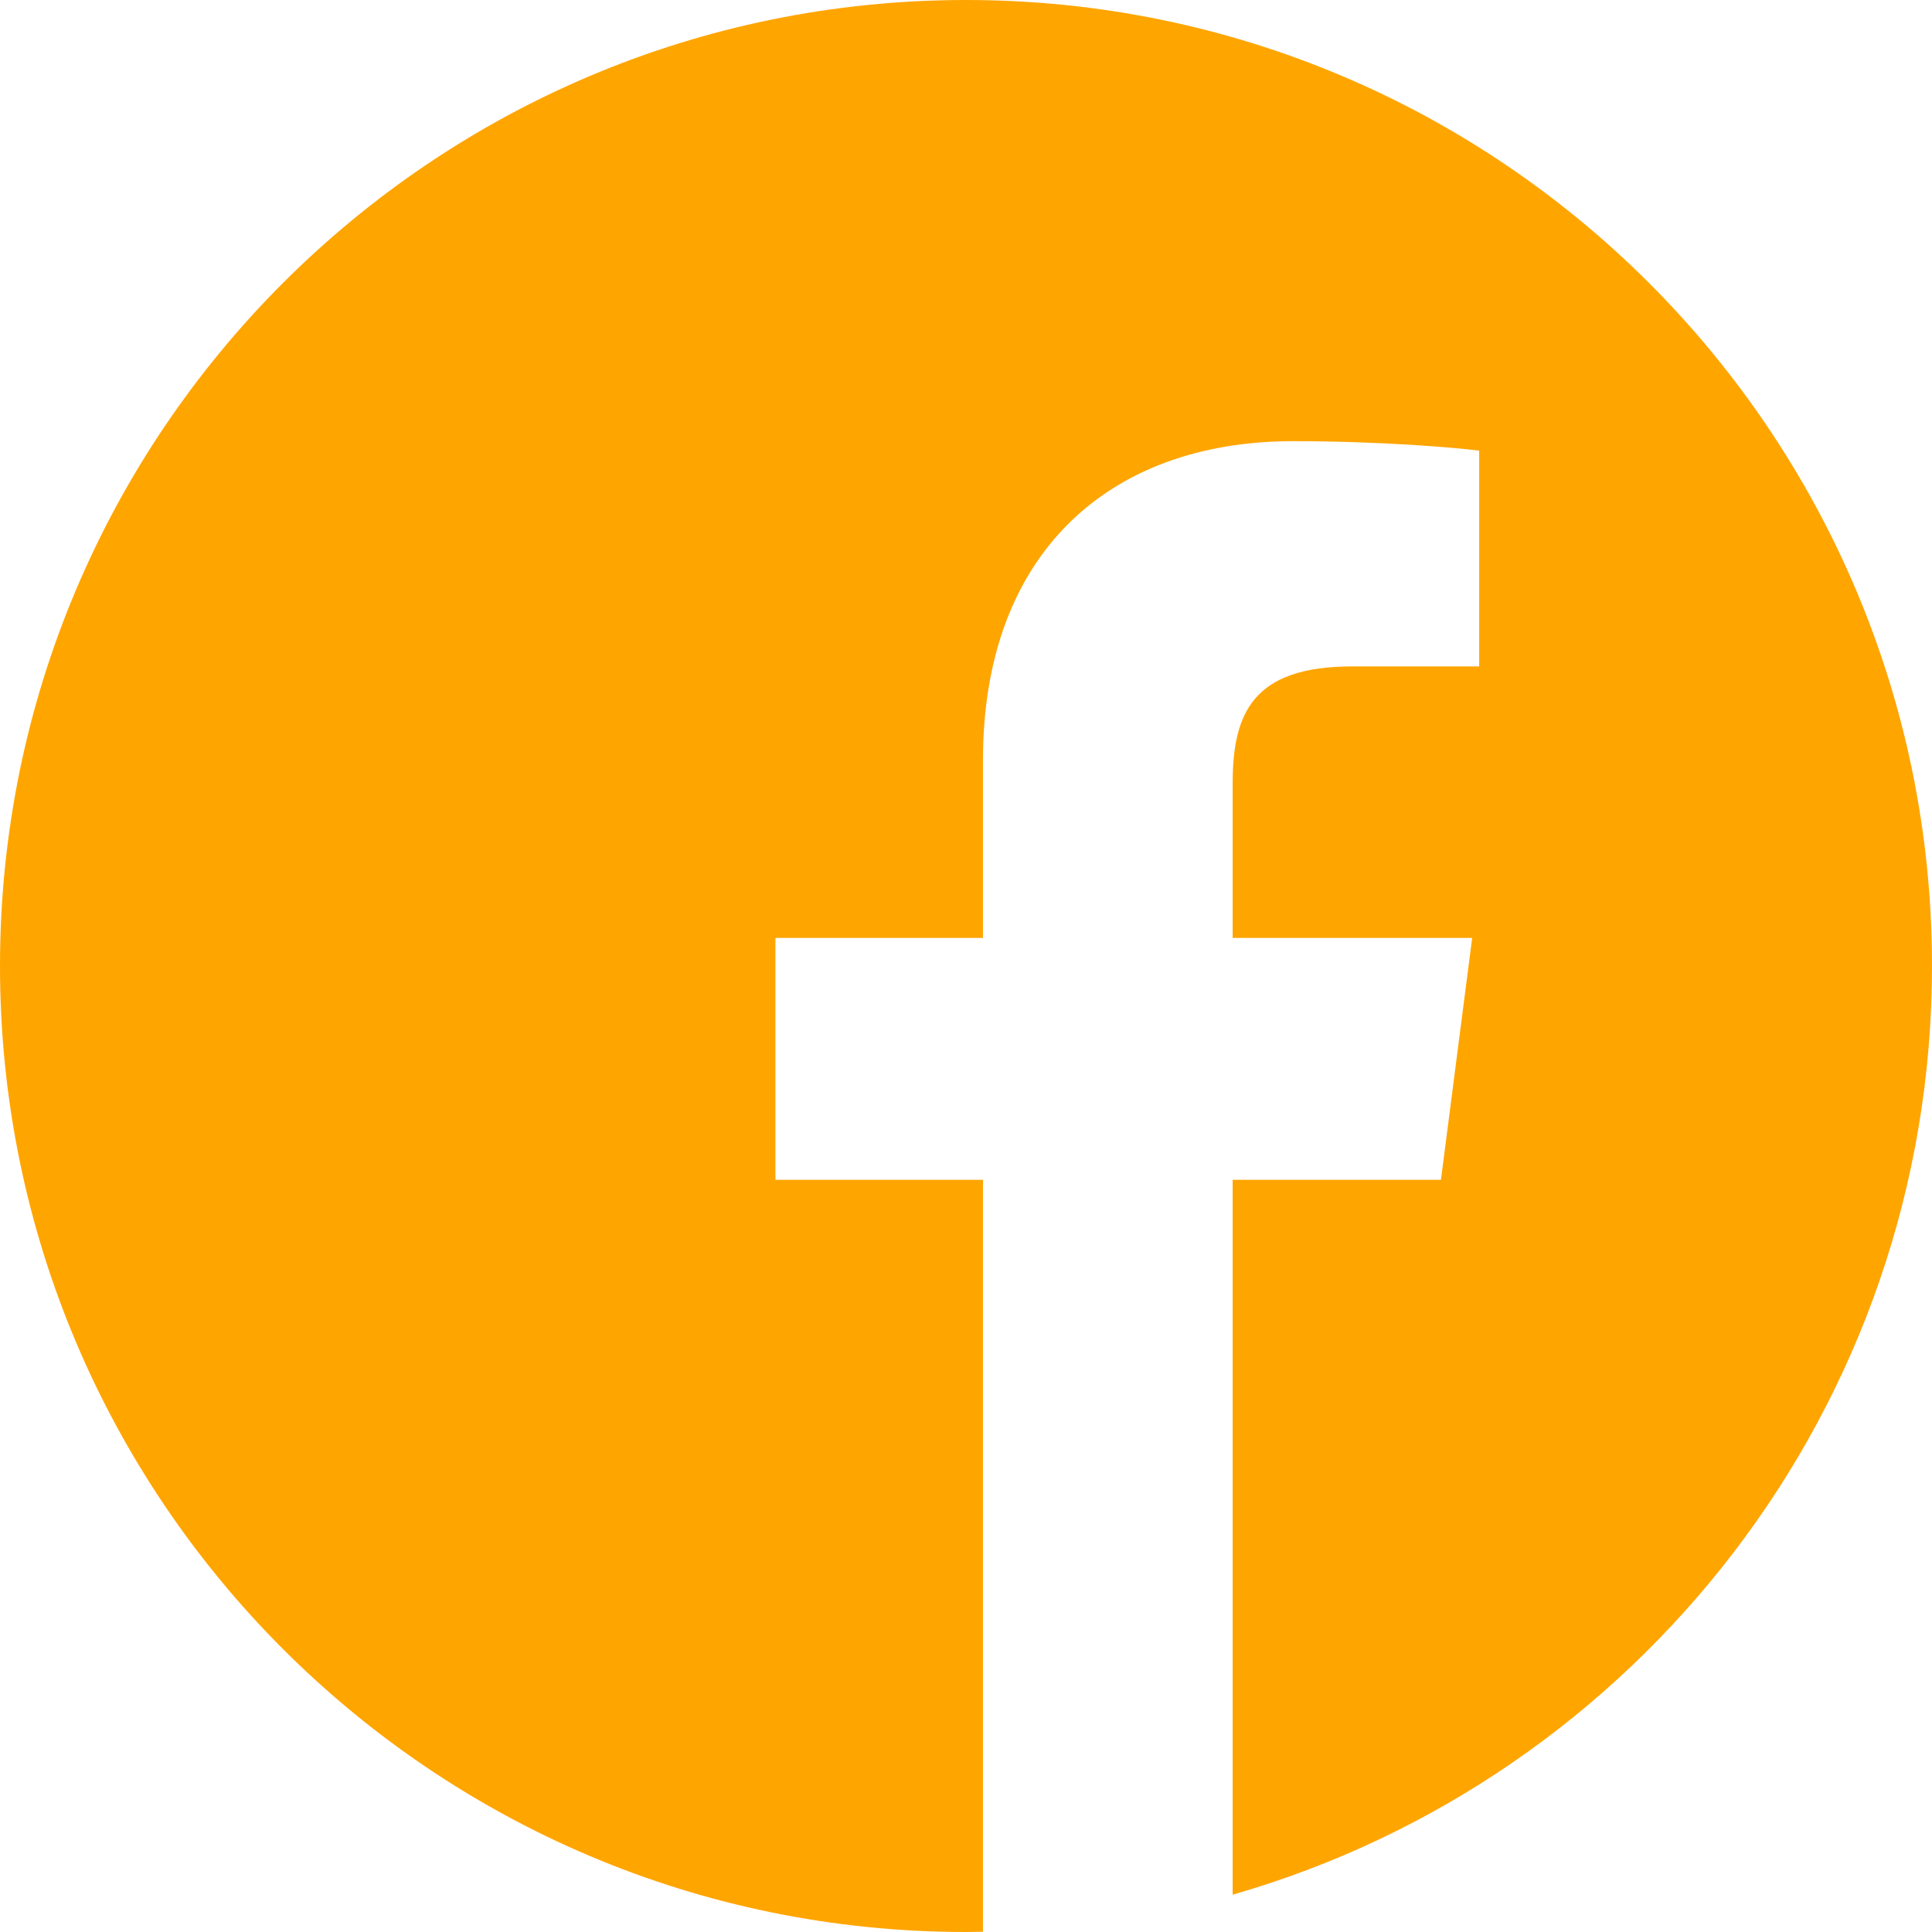 <?xml version="1.0" encoding="UTF-8"?>
<!DOCTYPE svg PUBLIC "-//W3C//DTD SVG 1.1//EN" "http://www.w3.org/Graphics/SVG/1.1/DTD/svg11.dtd">
<svg version="1.1" xmlns="http://www.w3.org/2000/svg" xmlns:xlink="http://www.w3.org/1999/xlink" x="0" y="0" width="512" height="512" viewBox="0, 0, 512, 512">
  <g id="Calque_1">
    <path d="M297.277,508.668 C295.145,509.016 293.004,509.336 290.855,509.629 C293.004,509.336 295.145,509.016 297.277,508.668 z M297.277,508.668" fill="#000000"/>
    <path d="M302.398,507.793 C301.379,507.98 300.359,508.152 299.34,508.328 C300.359,508.152 301.379,507.98 302.398,507.793 z M302.398,507.793" fill="#000000"/>
    <path d="M285.137,510.34 C282.641,510.621 280.129,510.871 277.609,511.082 C280.129,510.871 282.641,510.621 285.137,510.34 z M285.137,510.34" fill="#000000"/>
    <path d="M290.055,509.738 C288.855,509.898 287.648,510.047 286.445,510.188 C287.648,510.047 288.855,509.898 290.055,509.738 z M290.055,509.738" fill="#000000"/>
    <path d="M309.367,506.41 C308.469,506.602 307.566,506.793 306.664,506.977 C307.566,506.793 308.469,506.602 309.367,506.41 z M309.367,506.41" fill="#000000"/>
    <path d="M326.664,502.113 C325.938,502.32 325.211,502.516 324.484,502.719 C325.211,502.516 325.938,502.32 326.664,502.113 z M326.664,502.113" fill="#000000"/>
    <path d="M321.434,503.543 C320.645,503.75 319.852,503.961 319.059,504.16 C319.852,503.961 320.645,503.754 321.434,503.543 z M321.434,503.543" fill="#000000"/>
    <path d="M314.59,505.254 C313.754,505.449 312.91,505.633 312.066,505.82 C312.91,505.633 313.754,505.449 314.59,505.254 z M314.59,505.254" fill="#000000"/>
    <path d="M277.527,511.09 C276.18,511.203 274.832,511.305 273.48,511.395 C274.832,511.305 276.18,511.203 277.527,511.09 z M277.527,511.09" fill="#000000"/>
    <path d="M512,256 C512,114.637 397.363,0 256,0 C114.637,0 0,114.637 0,256 C0,397.363 114.637,512 256,512 C257.504,512 259,511.969 260.5,511.941 L260.5,312.656 L205.5,312.656 L205.5,248.559 L260.5,248.559 L260.5,201.391 C260.5,146.688 293.895,116.914 342.691,116.914 C366.059,116.914 386.145,118.656 392,119.434 L392,176.605 L358.352,176.605 C331.805,176.605 326.664,189.223 326.664,207.734 L326.664,248.559 L390.141,248.559 L381.867,312.656 L326.664,312.656 L326.664,502.109 C433.668,471.434 512,372.852 512,256 z M512,256" fill="#FFA500"/>
    <path d="M272.914,511.43 C270.25,511.602 267.574,511.738 264.891,511.828 C267.574,511.738 270.25,511.602 272.914,511.43 z M272.914,511.43" fill="#000000"/>
    <path d="M264.754,511.836 C263.34,511.883 261.922,511.918 260.504,511.941 C261.922,511.918 263.34,511.883 264.754,511.836 z M264.754,511.836" fill="#000000"/>
  </g>
</svg>
